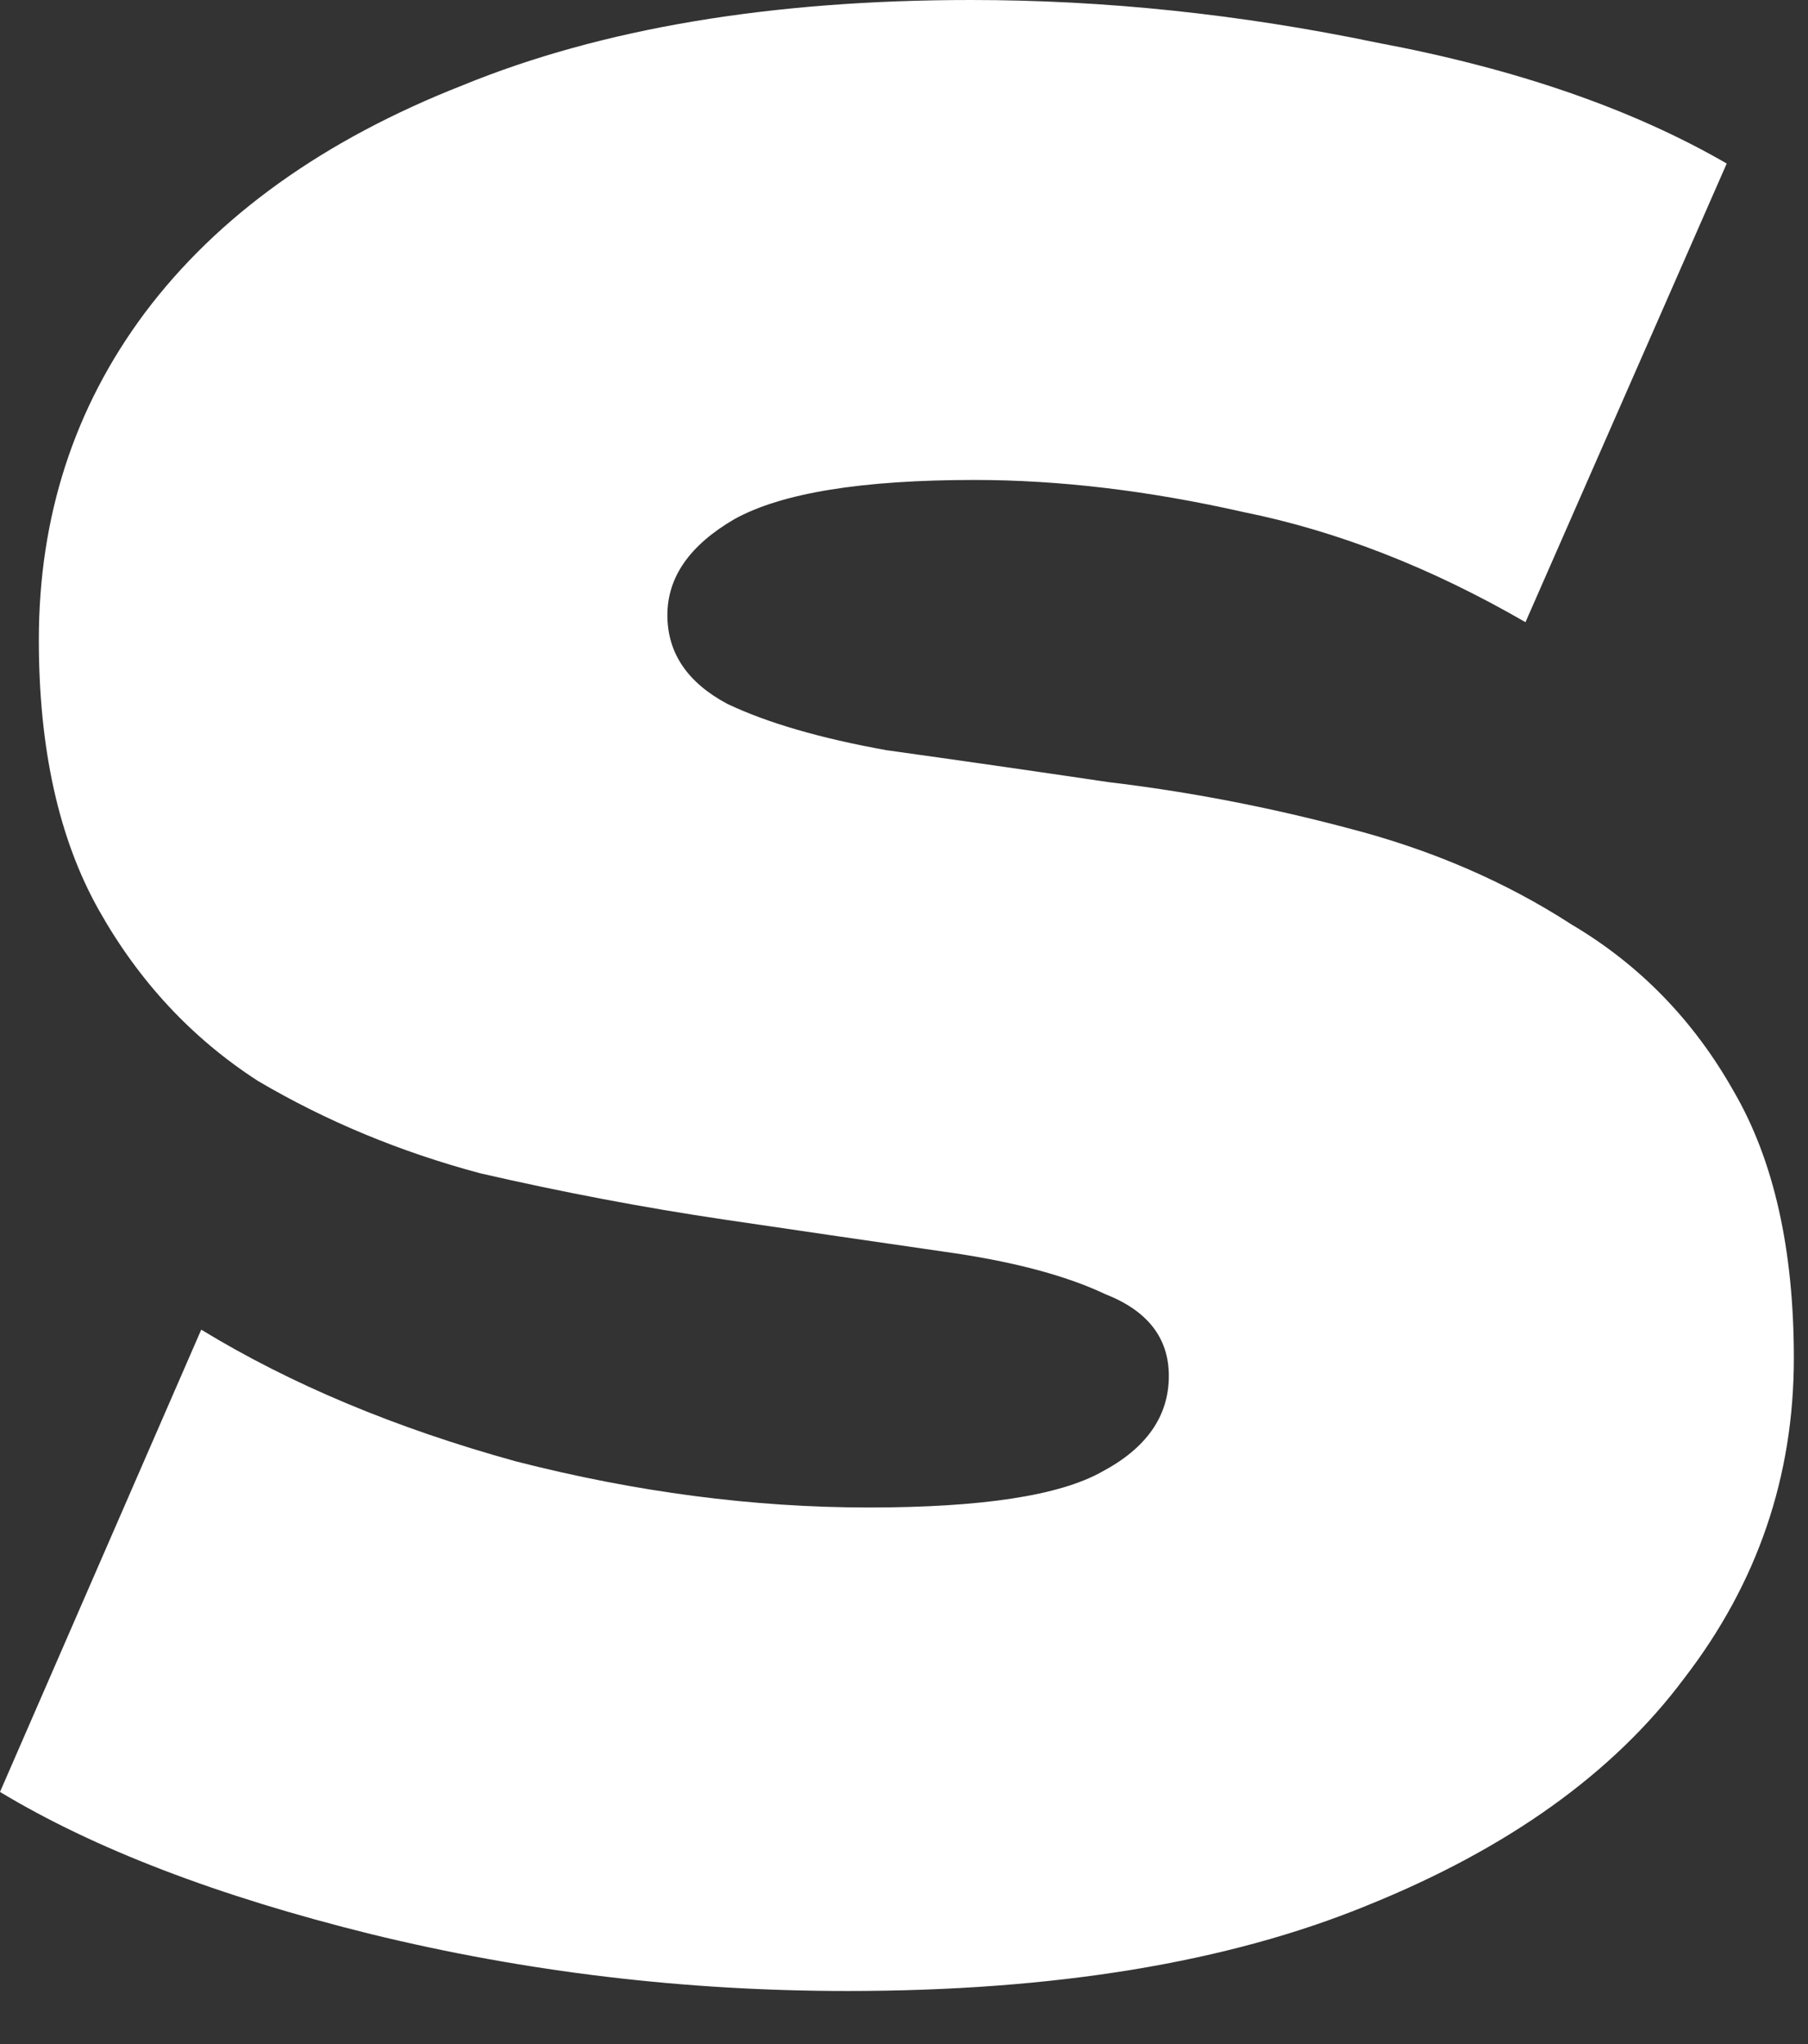 <?xml version="1.0" encoding="utf-8"?>
<svg xmlns="http://www.w3.org/2000/svg" fill="none" height="100%" overflow="visible" preserveAspectRatio="none" style="display: block;" viewBox="0 0 23 26" width="100%">
<rect x="0" y="0" width="23" height="26" fill="#333333" stroke="none"/>
<path d="M10.781 25.325C8.715 25.325 6.693 25.084 4.717 24.601C2.77 24.119 1.198 23.516 0 22.793L2.56 16.913C3.698 17.607 5.031 18.165 6.558 18.587C8.086 18.979 9.583 19.175 11.05 19.175C12.488 19.175 13.476 19.024 14.015 18.722C14.584 18.421 14.869 18.014 14.869 17.501C14.869 17.019 14.599 16.672 14.06 16.461C13.551 16.22 12.862 16.039 11.994 15.919C11.155 15.798 10.227 15.662 9.209 15.512C8.19 15.361 7.157 15.165 6.109 14.924C5.091 14.652 4.147 14.26 3.279 13.748C2.44 13.205 1.767 12.482 1.258 11.577C0.749 10.673 0.494 9.527 0.494 8.14C0.494 6.572 0.943 5.186 1.842 3.98C2.77 2.744 4.118 1.779 5.885 1.085C7.651 0.362 9.807 0 12.353 0C14.06 0 15.782 0.181 17.519 0.543C19.286 0.874 20.768 1.387 21.966 2.08L19.406 7.914C18.207 7.221 17.01 6.753 15.812 6.512C14.614 6.241 13.476 6.105 12.398 6.105C10.961 6.105 9.942 6.271 9.343 6.603C8.774 6.934 8.49 7.341 8.49 7.824C8.49 8.306 8.745 8.683 9.254 8.954C9.762 9.195 10.436 9.391 11.275 9.542C12.143 9.663 13.087 9.798 14.105 9.949C15.123 10.07 16.141 10.266 17.16 10.537C18.207 10.808 19.151 11.215 19.99 11.758C20.858 12.271 21.547 12.979 22.056 13.883C22.565 14.758 22.82 15.889 22.82 17.275C22.82 18.783 22.356 20.139 21.427 21.345C20.529 22.551 19.181 23.516 17.384 24.24C15.617 24.963 13.416 25.325 10.781 25.325Z" fill="white" id="Vector"/>
</svg>